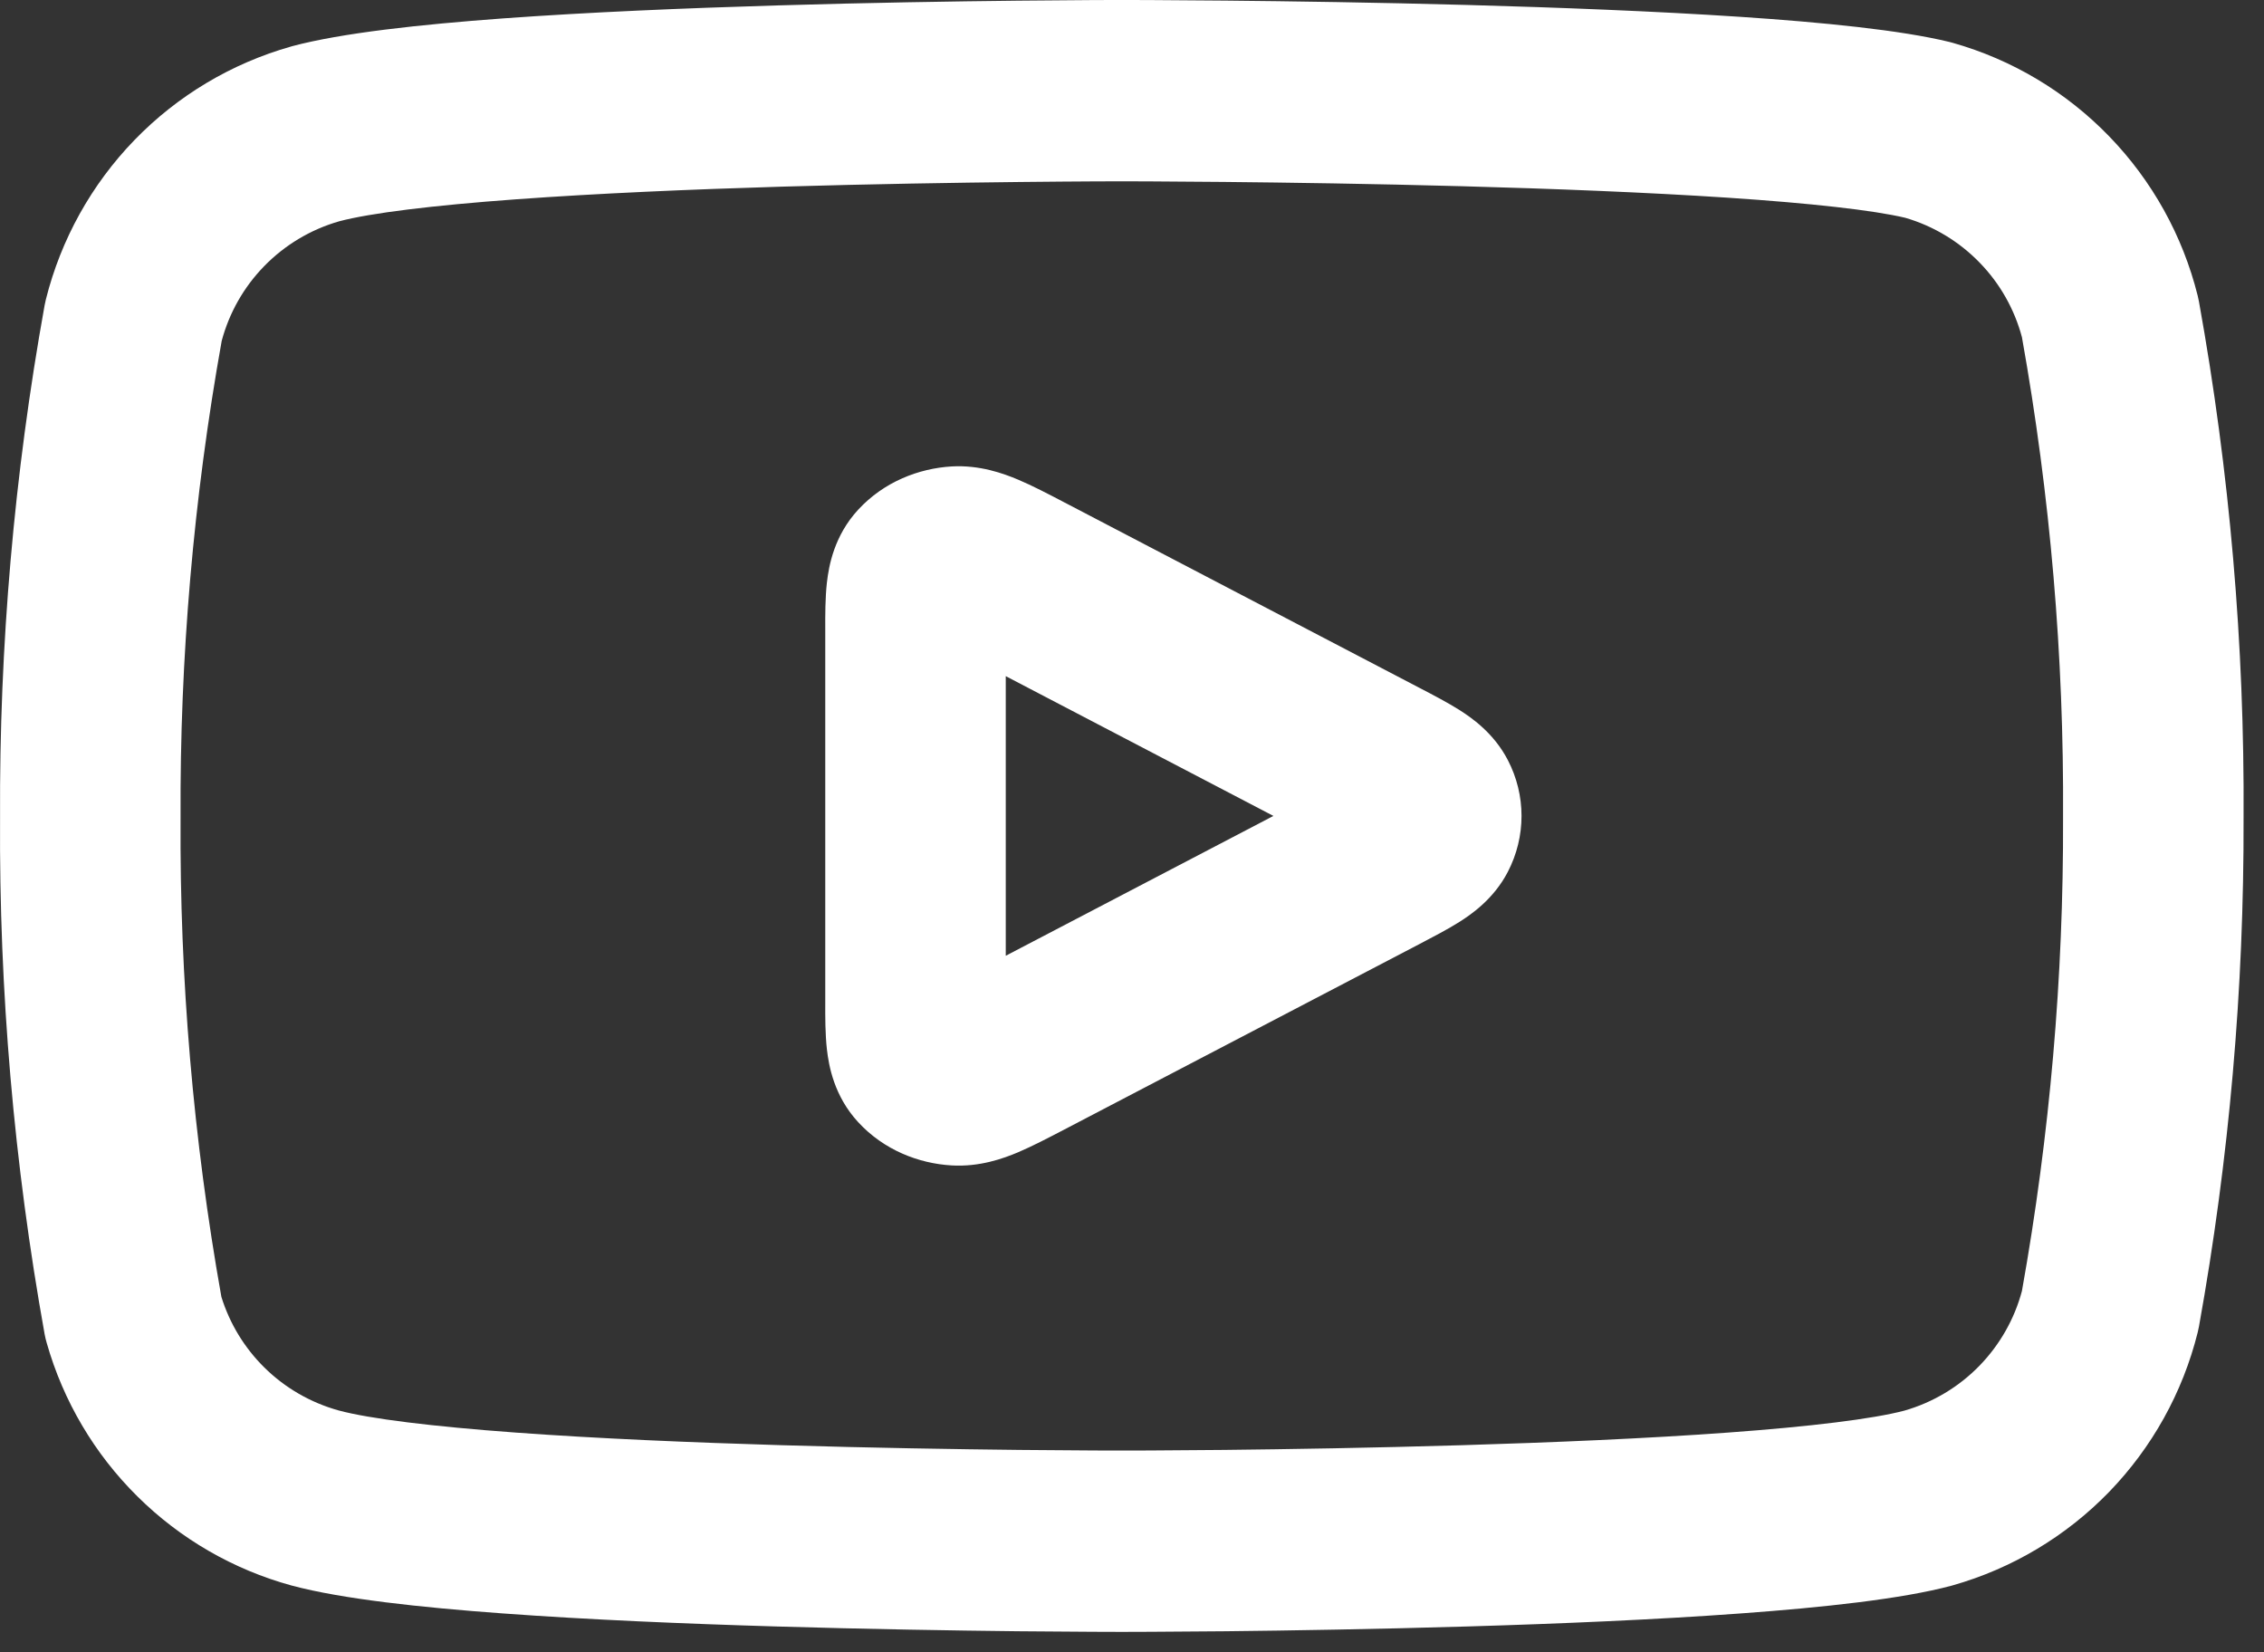 <?xml version="1.0" encoding="utf-8"?>
<svg xmlns="http://www.w3.org/2000/svg" fill="none" height="100%" overflow="visible" preserveAspectRatio="none" style="display: block;" viewBox="0 0 37 27" width="100%">
<rect x="0" y="0" width="37" height="27" fill="#333333" stroke="none"/>
<path clip-rule="evenodd" d="M18.333 0C18.333 0 18.333 0 18.333 1.481L18.333 2.963L18.218 2.963L17.882 2.964C17.591 2.966 17.172 2.968 16.66 2.974C15.637 2.985 14.246 3.007 12.776 3.05C11.303 3.094 9.761 3.16 8.432 3.257C7.071 3.356 6.054 3.481 5.544 3.616C5.076 3.75 4.651 4.005 4.313 4.354C3.982 4.695 3.745 5.114 3.623 5.571C3.163 8.14 2.938 10.746 2.951 13.357L2.951 13.373C2.935 15.995 3.158 18.612 3.618 21.192C3.753 21.627 3.993 22.022 4.317 22.343C4.656 22.679 5.077 22.922 5.538 23.049C6.046 23.185 7.066 23.31 8.432 23.41C9.761 23.507 11.303 23.572 12.776 23.616C14.246 23.66 15.637 23.682 16.66 23.693C17.172 23.698 17.591 23.701 17.882 23.702L18.218 23.703H18.449L18.785 23.702C19.076 23.701 19.495 23.698 20.006 23.693C21.03 23.682 22.42 23.66 23.891 23.616C25.364 23.572 26.905 23.507 28.235 23.41C29.596 23.311 30.613 23.186 31.123 23.051C31.591 22.917 32.016 22.662 32.354 22.313C32.684 21.972 32.922 21.553 33.044 21.096C33.5 18.546 33.725 15.96 33.716 13.369L33.716 13.355C33.732 10.725 33.507 8.099 33.044 5.51C32.922 5.053 32.685 4.633 32.354 4.293C32.019 3.947 31.6 3.694 31.138 3.559C30.611 3.434 29.591 3.321 28.244 3.231C26.912 3.143 25.369 3.083 23.895 3.043C22.423 3.003 21.032 2.983 20.008 2.973C19.496 2.968 19.076 2.965 18.785 2.964L18.449 2.963L18.333 2.963L18.333 1.481C18.333 0 18.333 0 18.333 0L18.455 0L18.798 0.001C19.094 0.003 19.518 0.005 20.036 0.01C21.071 0.02 22.481 0.04 23.974 0.081C25.466 0.122 27.053 0.183 28.439 0.275C29.788 0.365 31.062 0.491 31.861 0.686C31.879 0.69 31.896 0.695 31.913 0.7C32.883 0.974 33.765 1.5 34.468 2.226C35.171 2.951 35.671 3.849 35.916 4.831C35.924 4.863 35.931 4.895 35.937 4.928C36.439 7.712 36.683 10.537 36.666 13.366C36.675 16.153 36.431 18.935 35.937 21.677C35.931 21.71 35.924 21.742 35.916 21.774C35.671 22.756 35.171 23.654 34.468 24.38C33.765 25.105 32.883 25.631 31.913 25.906L31.892 25.912C31.081 26.129 29.796 26.267 28.448 26.365C27.059 26.467 25.471 26.534 23.978 26.578C22.483 26.622 21.073 26.645 20.038 26.656C19.52 26.661 19.094 26.664 18.798 26.665L18.456 26.666L18.334 26.667L18.211 26.666L17.868 26.665C17.572 26.664 17.147 26.661 16.629 26.656C15.593 26.645 14.183 26.622 12.688 26.578C11.196 26.534 9.607 26.467 8.218 26.365C6.87 26.267 5.586 26.128 4.774 25.911L4.766 25.909C3.815 25.649 2.947 25.148 2.246 24.453C1.544 23.759 1.033 22.894 0.763 21.943C0.749 21.896 0.738 21.848 0.729 21.8C0.228 19.016 -0.016 16.192 0.001 13.363C-0.013 10.555 0.231 7.752 0.729 4.989C0.735 4.957 0.742 4.924 0.75 4.892C0.996 3.911 1.496 3.012 2.199 2.287C2.902 1.562 3.783 1.036 4.754 0.761L4.774 0.755C5.586 0.538 6.87 0.4 8.218 0.301C9.607 0.2 11.196 0.133 12.688 0.089C14.183 0.044 15.593 0.022 16.629 0.011C17.147 0.006 17.572 0.003 17.868 0.001L18.211 0L18.333 0ZM17.395 8.21C17.408 8.217 17.421 8.223 17.434 8.23L23.205 11.244C23.424 11.358 23.663 11.483 23.854 11.604C24.036 11.72 24.407 11.969 24.641 12.418C24.941 12.994 24.941 13.672 24.641 14.249C24.407 14.698 24.036 14.947 23.854 15.063C23.663 15.184 23.424 15.308 23.205 15.423L17.395 18.457C17.138 18.591 16.872 18.73 16.639 18.829C16.397 18.931 16.012 19.071 15.552 19.044C15.015 19.013 14.444 18.793 14.024 18.336C13.632 17.911 13.545 17.419 13.514 17.148C13.486 16.901 13.486 16.613 13.487 16.376C13.487 16.359 13.487 16.343 13.487 16.327V10.339C13.487 10.324 13.487 10.307 13.487 10.291C13.486 10.054 13.486 9.765 13.514 9.519C13.545 9.247 13.632 8.755 14.024 8.33C14.444 7.874 15.015 7.654 15.552 7.622C16.012 7.596 16.397 7.736 16.639 7.838C16.872 7.936 17.138 8.075 17.395 8.21ZM16.437 11.049V15.618L20.811 13.333L16.437 11.049ZM16.445 16.814C16.445 16.814 16.445 16.814 16.445 16.814Z" fill="white" fill-rule="evenodd" id="icon"/>
</svg>